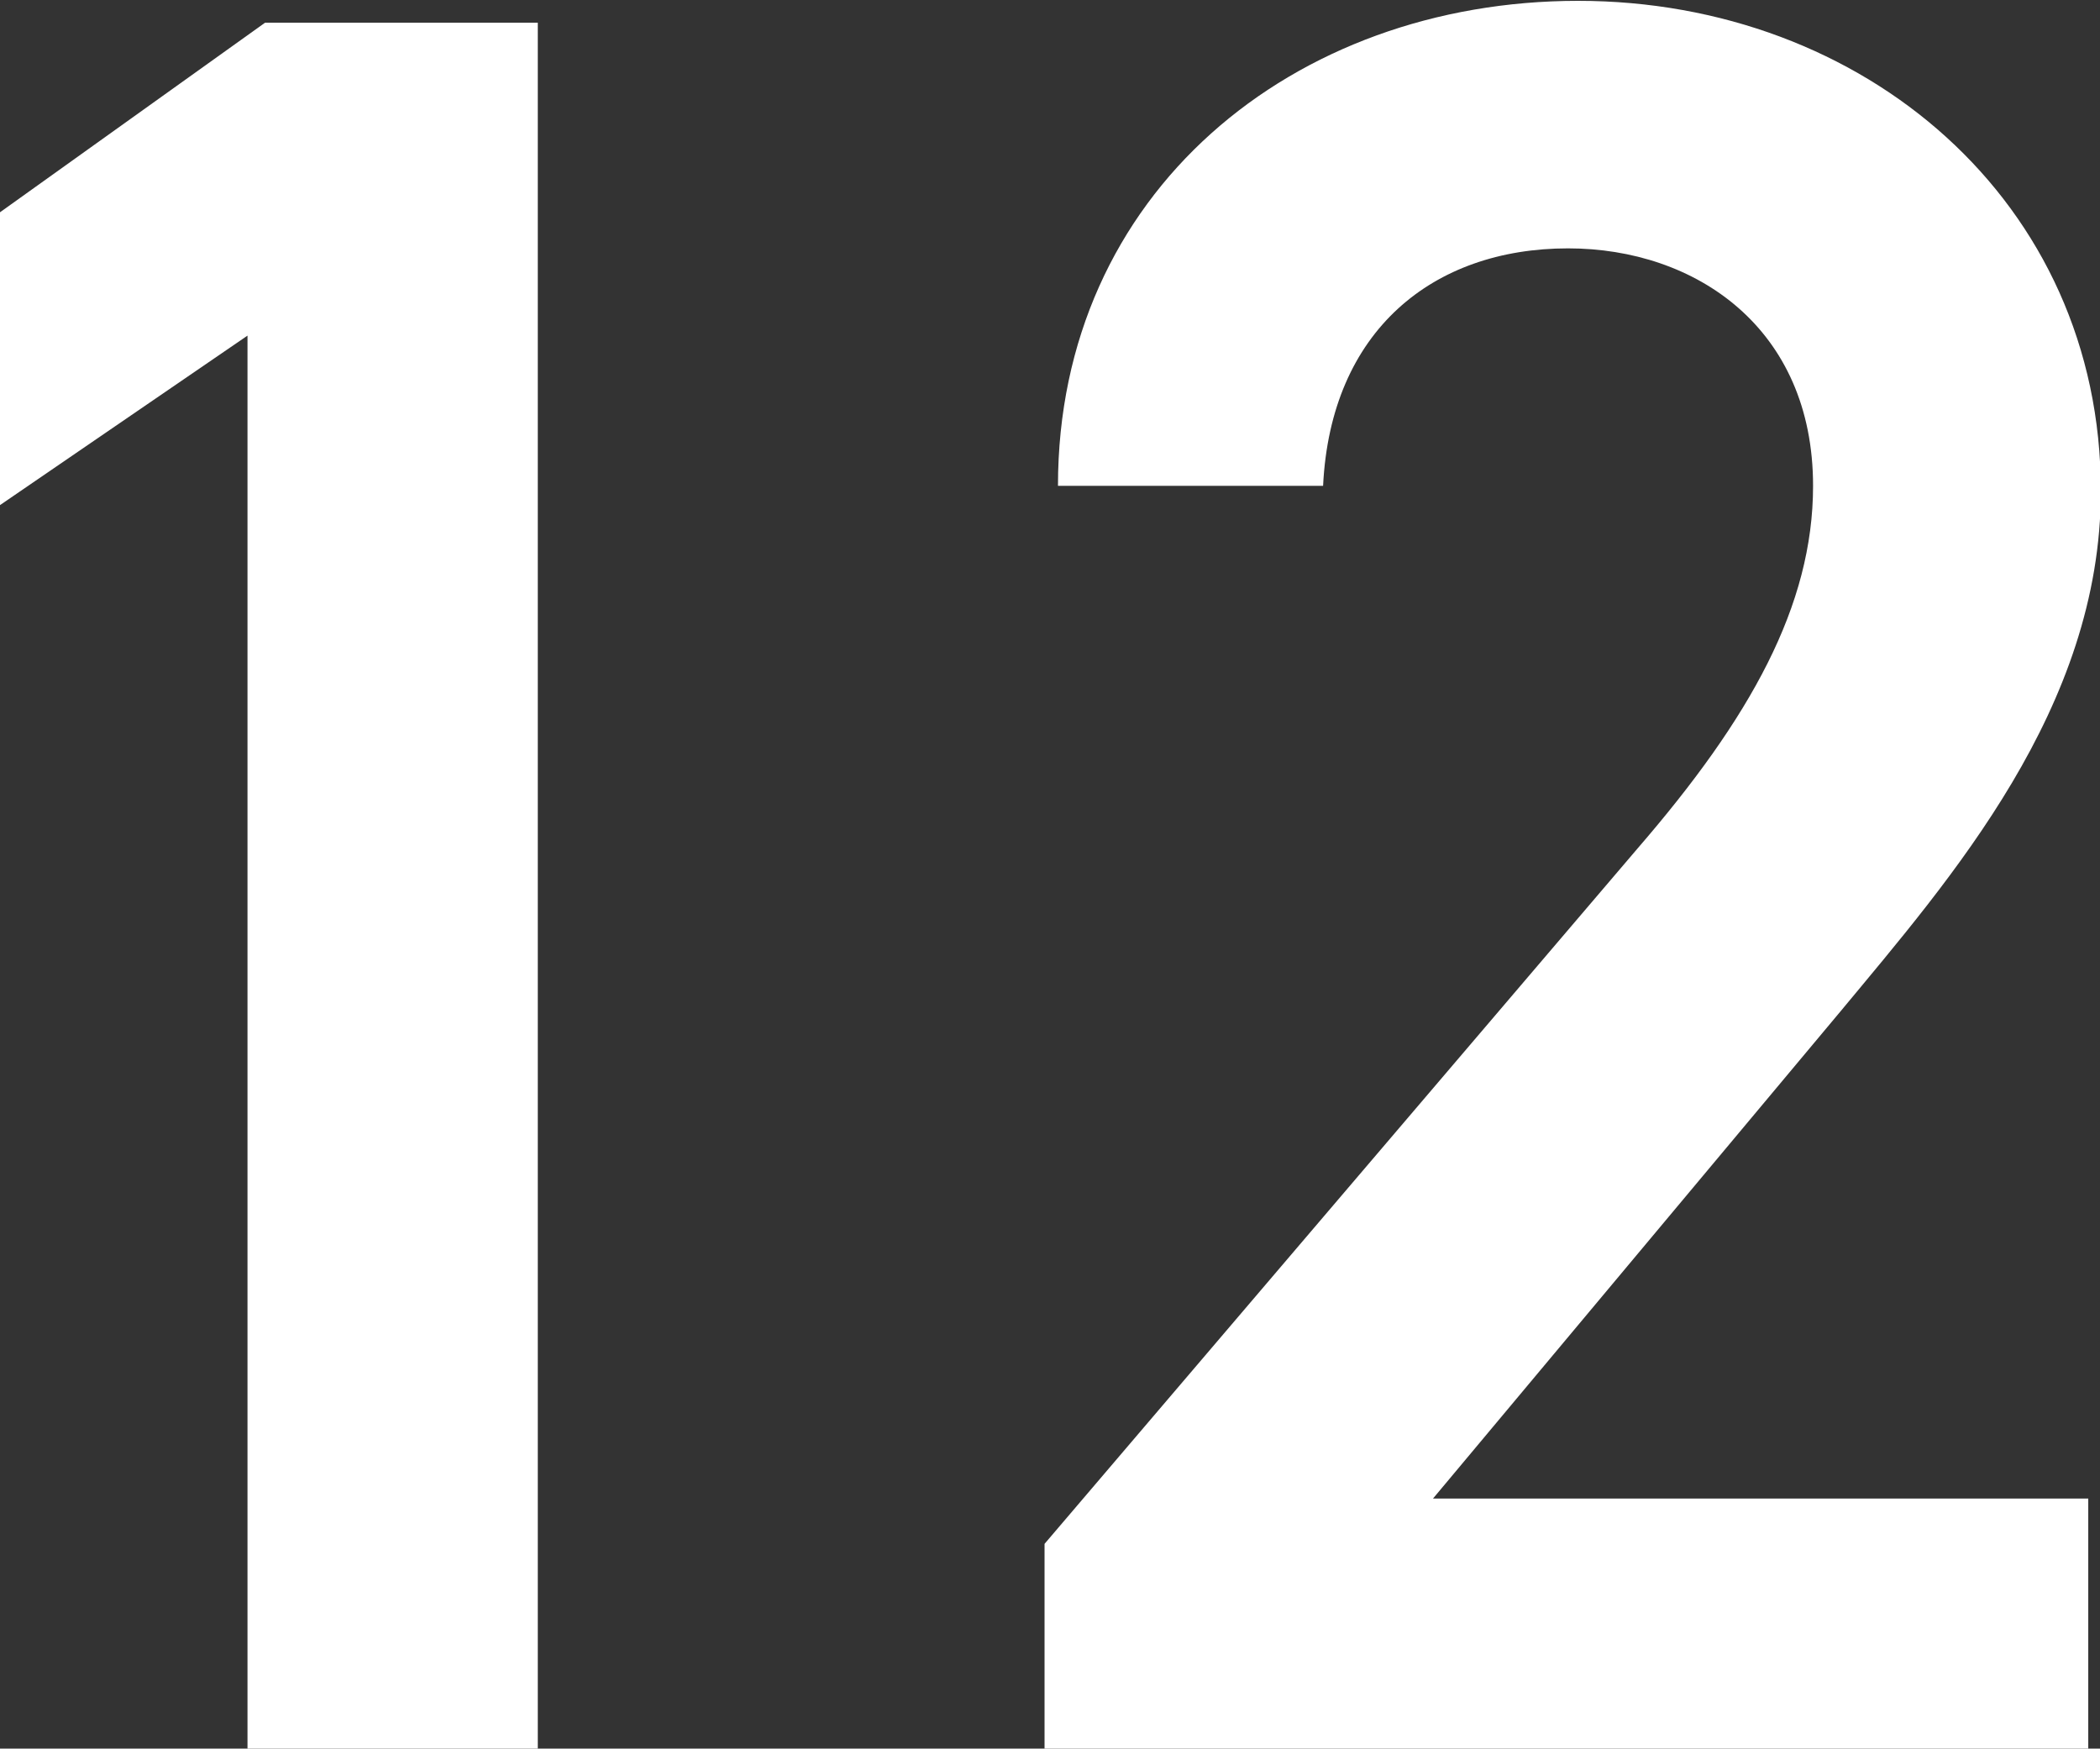 <?xml version="1.0" encoding="UTF-8"?>
<svg id="Layer_2" data-name="Layer 2" xmlns="http://www.w3.org/2000/svg" viewBox="0 0 25.03 20.84">
  <rect x="0" y="0" width="25.03" height="20.84" fill="#333333" stroke="none"/>
  <defs>
    <style>
      .cls-1 {
        fill: #fff;
        stroke-width: 0px;
      }
    </style>
  </defs>
  <g id="_レイヤー_8" data-name="レイヤー 8">
    <g>
      <path class="cls-1" d="m6.41,20.84h-3.46V4L0,6.02v-3.49L3.16.27h3.25v20.57Z"/>
      <path class="cls-1" d="m24.88,20.84h-12.43v-2.44l7.07-8.29c1.34-1.55,2.09-2.89,2.09-4.32,0-1.88-1.4-2.83-2.92-2.83-1.61,0-2.83.98-2.92,2.83h-3.16c0-3.49,2.8-5.78,6.2-5.78s6.23,2.39,6.23,5.84c0,2.59-1.79,4.62-3.1,6.2l-4.86,5.81h7.81v2.98Z"/>
    </g>
  </g>
</svg>